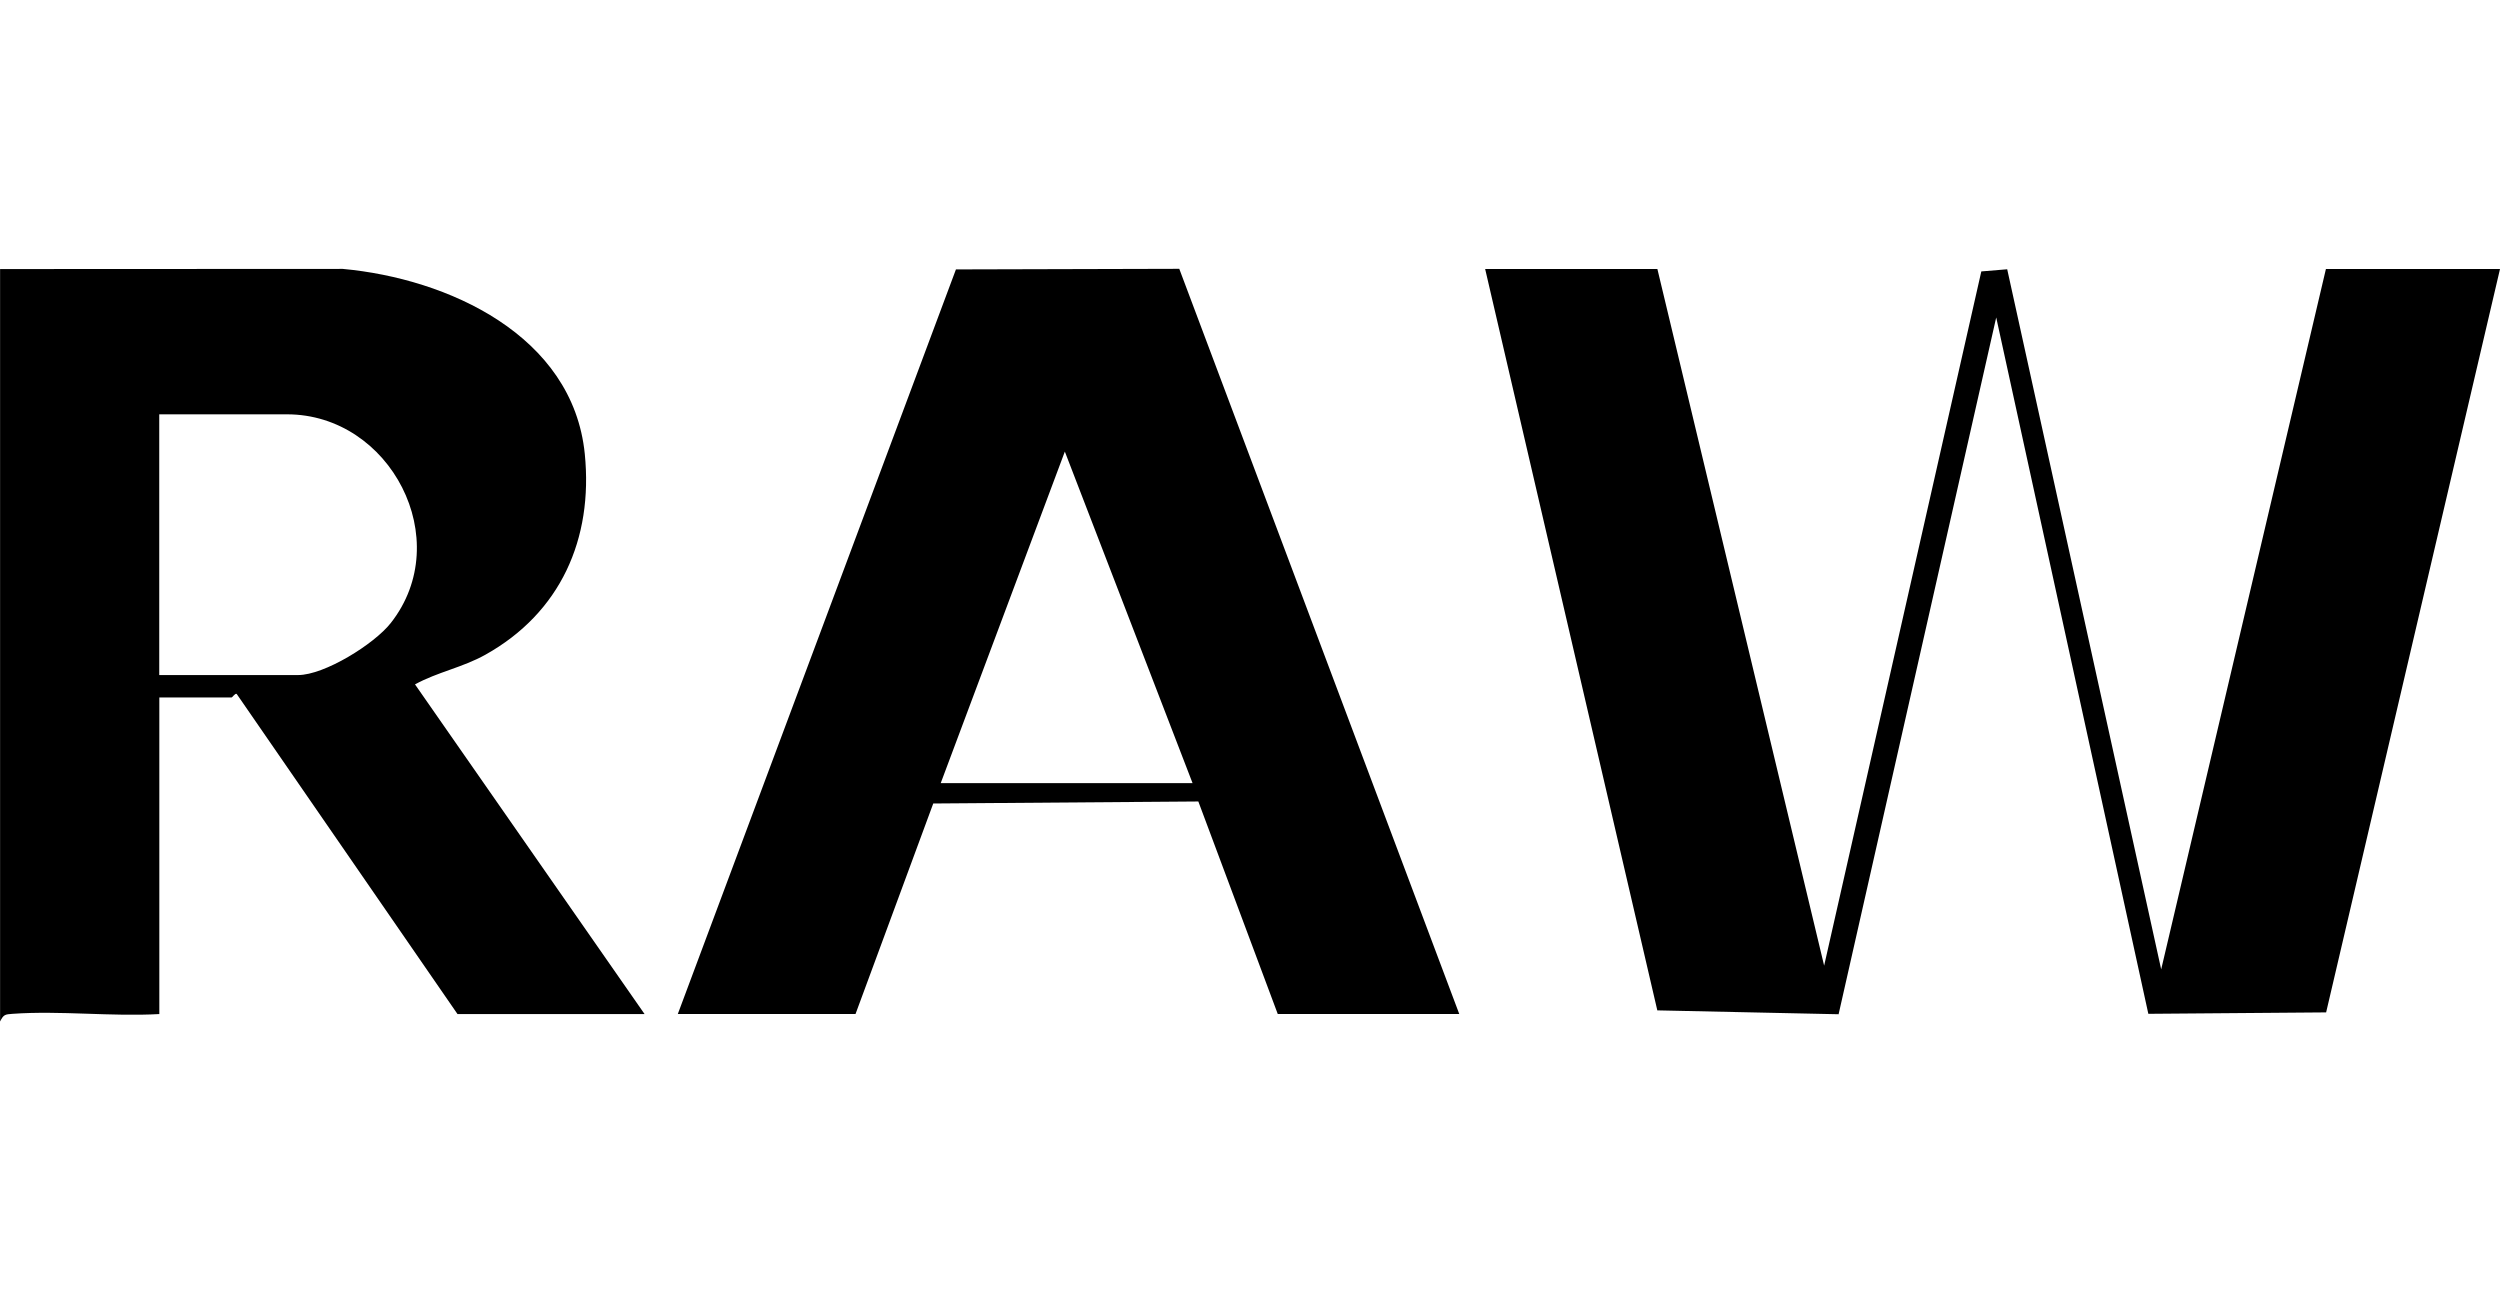 <svg width="93" height="48" viewBox="0 0 93 48" fill="none" xmlns="http://www.w3.org/2000/svg">
<path d="M0 10.009L12.75 10.003C16.655 10.362 21.31 12.468 21.754 16.885C22.071 20.058 20.846 22.797 18.056 24.356C17.207 24.831 16.279 24.998 15.438 25.459L23.978 37.723H17.019L8.805 25.815C8.747 25.776 8.647 25.945 8.614 25.945H5.927V37.723C4.147 37.823 2.235 37.589 0.472 37.714C0.193 37.734 0.132 37.736 0.003 38V10.009H0ZM5.924 25.112H11.089C12.066 25.112 13.918 23.964 14.538 23.175C16.966 20.086 14.522 15.413 10.678 15.413H5.924V25.112Z" fill="black"/>
<path d="M61.655 10.008L67.858 35.922L73.705 10.097L74.668 10.017L80.396 36.061L86.524 10.008H93L86.532 37.661L79.918 37.714L74.259 11.809L68.396 37.73L61.652 37.586L55.248 10.008H61.655Z" fill="black"/>
<path d="M25.214 37.722L35.561 10.022L43.869 10L54.285 37.722H47.533L44.578 29.815L34.717 29.89L31.825 37.722H25.211H25.214ZM34.995 29.132H44.363L39.612 16.799L34.995 29.132Z" fill="black"/>
</svg>
